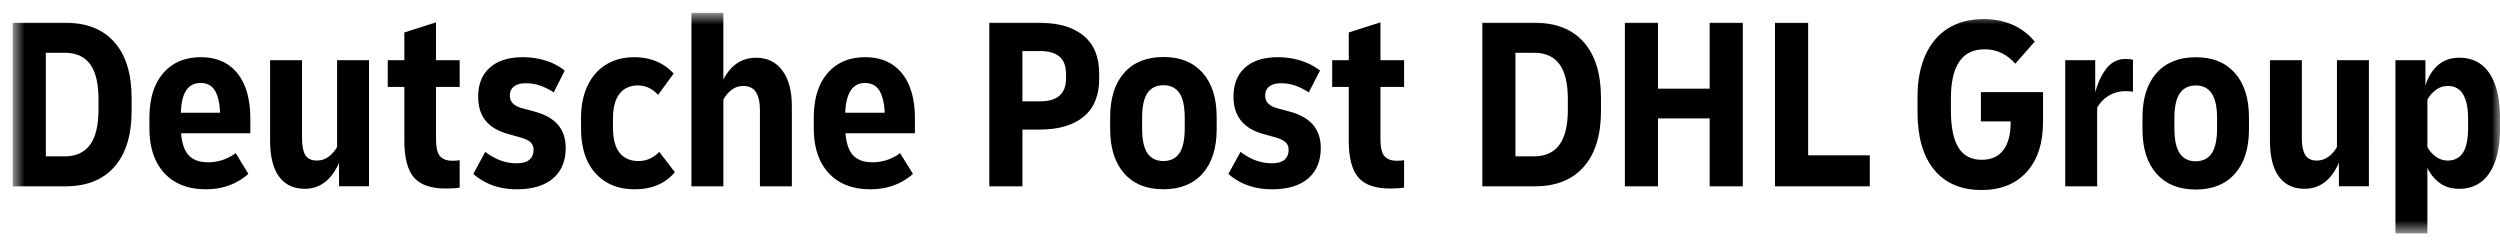 <svg xmlns="http://www.w3.org/2000/svg" xmlns:xlink="http://www.w3.org/1999/xlink" width="153" height="15" viewBox="0 0 153 15">
    <defs>
        <path id="a" d="M.776.789h152.223v13.49H.776z"/>
        <path id="c" d="M.776.789h152.223v13.49H.776z"/>
        <path id="e" d="M.776.789h152.223v13.49H.776z"/>
        <path id="g" d="M.776.789h152.223v13.49H.776z"/>
        <path id="i" d="M.776.789h152.223v13.49H.776z"/>
        <path id="k" d="M.776.789h152.223v13.49H.776z"/>
        <path id="m" d="M.776.789h152.223v13.49H.776z"/>
        <path id="o" d="M.776.789h152.223v13.49H.776z"/>
        <path id="q" d="M.776.789h152.223v13.49H.776z"/>
        <path id="s" d="M.776.789h152.223v13.49H.776z"/>
        <path id="u" d="M.776.789h152.223v13.49H.776z"/>
        <path id="w" d="M.776.789h152.223v13.49H.776z"/>
        <path id="y" d="M.776.789h152.223v13.49H.776z"/>
        <path id="A" d="M.776.789h152.223v13.49H.776z"/>
        <path id="C" d="M.776.789h152.223v13.49H.776z"/>
        <path id="E" d="M.776.789h152.223v13.49H.776z"/>
        <path id="G" d="M.776.789h152.223v13.49H.776z"/>
        <path id="I" d="M.776.789h152.223v13.49H.776z"/>
        <path id="K" d="M.776.789h152.223v13.49H.776z"/>
        <path id="M" d="M.776.789h152.223v13.49H.776z"/>
    </defs>
    <g fill="none" fill-rule="evenodd">
        <g>
            <mask id="b" fill="#fff">
                <use xlink:href="#a"/>
            </mask>
            <path fill="#000" fill-rule="nonzero" d="M24.746 8.612c0 1.041.194 1.79.582 2.244.387.455 1.039.682 1.954.682.328 0 .611-.02.85-.06V9.809c-.2.021-.343.03-.433.03-.348 0-.603-.092-.768-.28-.164-.186-.247-.532-.247-1.038V5.322h1.448V3.684h-1.448V1.365l-1.938.622v1.697h-1.015v1.638h1.015v3.29z" mask="url(#b)"/>
        </g>
        <g>
            <mask id="d" fill="#fff">
                <use xlink:href="#c"/>
            </mask>
            <path fill="#000" fill-rule="nonzero" d="M114.431 9.506h-3.772v-8.11h-2.03v10.006h5.802z" mask="url(#d)"/>
        </g>
        <g>
            <mask id="f" fill="#fff">
                <use xlink:href="#e"/>
            </mask>
            <path fill="#000" fill-rule="nonzero" d="M77.831 9.992c-.666 0-1.302-.233-1.91-.698l-.744 1.35c.716.627 1.605.94 2.669.94.955 0 1.69-.22 2.208-.66.516-.44.776-1.064.776-1.872 0-.576-.16-1.049-.478-1.418-.319-.37-.8-.639-1.447-.811l-.73-.197c-.498-.132-.746-.39-.746-.774 0-.242.084-.43.253-.56.17-.132.413-.197.731-.197.557 0 1.119.187 1.685.56l.686-1.334a3.635 3.635 0 0 0-1.185-.614 4.71 4.71 0 0 0-1.394-.205c-.866 0-1.535.212-2.007.637-.472.425-.708 1.016-.708 1.774 0 1.193.611 1.956 1.834 2.29l.76.212c.27.081.465.177.59.288a.582.582 0 0 1 .187.455c0 .556-.344.834-1.03.834" mask="url(#f)"/>
        </g>
        <g>
            <mask id="h" fill="#fff">
                <use xlink:href="#g"/>
            </mask>
            <path fill="#000" fill-rule="nonzero" d="M4.014 1.395H.777v10.007h3.237c1.292 0 2.29-.4 2.99-1.198.701-.799 1.051-1.935 1.051-3.411v-.789c0-1.485-.35-2.626-1.051-3.419-.7-.793-1.698-1.19-2.99-1.19zm2.013 5.337c0 1.89-.686 2.835-2.058 2.835H2.805V3.23H3.97c.686 0 1.2.232 1.544.697.343.465.514 1.178.514 2.138v.667z" mask="url(#h)"/>
        </g>
        <g>
            <mask id="j" fill="#fff">
                <use xlink:href="#i"/>
            </mask>
            <path fill="#000" fill-rule="nonzero" d="M20.749 9.961v1.44h1.834V3.685H20.63v5.307c-.14.253-.315.455-.529.606-.214.152-.45.228-.708.228-.339 0-.575-.114-.71-.341-.133-.228-.2-.584-.2-1.07v-4.73h-1.954v4.898c0 .99.183 1.733.551 2.228.368.496.89.744 1.566.744.935 0 1.636-.531 2.104-1.593" mask="url(#j)"/>
        </g>
        <g>
            <mask id="l" fill="#fff">
                <use xlink:href="#k"/>
            </mask>
            <path fill="#000" fill-rule="nonzero" d="M15.2 10.643l-.775-1.273a2.778 2.778 0 0 1-1.686.561c-.527 0-.922-.141-1.186-.425-.263-.282-.42-.732-.47-1.349h4.236v-.894c0-1.193-.263-2.118-.79-2.775s-1.273-.986-2.238-.986c-.974 0-1.742.326-2.304.979-.562.651-.842 1.569-.842 2.751v.607c0 1.182.305 2.102.917 2.76.611.657 1.459.985 2.543.985 1.014 0 1.88-.313 2.595-.94m-2.923-5.565c.388 0 .676.15.865.447.188.3.298.757.328 1.373H11.07c.03-1.213.432-1.82 1.208-1.82" mask="url(#l)"/>
        </g>
        <g>
            <mask id="n" fill="#fff">
                <use xlink:href="#m"/>
            </mask>
            <path fill="#000" fill-rule="nonzero" d="M82.544 8.612c0 1.041.195 1.79.582 2.244.388.455 1.038.682 1.954.682.328 0 .612-.02.85-.06V9.809c-.199.021-.343.03-.432.03-.35 0-.604-.092-.769-.28-.163-.186-.245-.532-.245-1.038V5.322h1.446V3.684h-1.446V1.365l-1.94.622v1.697H81.53v1.638h1.014v3.29z" mask="url(#n)"/>
        </g>
        <g>
            <mask id="p" fill="#fff">
                <use xlink:href="#o"/>
            </mask>
            <path fill="#000" fill-rule="nonzero" d="M31.607 9.992c-.667 0-1.303-.233-1.909-.698l-.731 1.35c.716.627 1.6.94 2.655.94.954 0 1.693-.22 2.215-.66.522-.44.783-1.064.783-1.872 0-.576-.16-1.049-.477-1.418-.319-.37-.801-.639-1.448-.811l-.73-.197c-.259-.07-.45-.17-.574-.296a.65.65 0 0 1-.187-.478c0-.242.085-.43.254-.56.17-.132.418-.197.746-.197.556 0 1.118.187 1.685.56l.671-1.334a3.468 3.468 0 0 0-1.17-.614 4.709 4.709 0 0 0-1.395-.205c-.865 0-1.537.212-2.014.637-.477.425-.716 1.016-.716 1.774 0 .607.152 1.097.455 1.47.303.375.768.648 1.394.82l.746.212c.279.081.48.177.604.288a.58.58 0 0 1 .187.455c0 .556-.348.834-1.044.834" mask="url(#p)"/>
        </g>
        <g>
            <mask id="r" fill="#fff">
                <use xlink:href="#q"/>
            </mask>
            <path fill="#000" fill-rule="nonzero" d="M93.938 1.395h-3.221v10.007h3.22c1.294 0 2.29-.4 2.992-1.198.7-.799 1.051-1.935 1.051-3.411v-.789c0-1.485-.35-2.626-1.05-3.419-.702-.793-1.699-1.19-2.992-1.19zm2.014 5.337c0 1.89-.687 2.835-2.059 2.835h-1.148V3.23h1.148c.687 0 1.201.232 1.544.697.343.465.515 1.178.515 2.138v.667z" mask="url(#r)"/>
        </g>
        <g>
            <mask id="t" fill="#fff">
                <use xlink:href="#s"/>
            </mask>
            <path fill="#000" fill-rule="nonzero" d="M106.66 11.402V1.395h-2.028v4.033h-3.162V1.395h-2.028v10.007h2.028V7.248h3.162v4.154z" mask="url(#t)"/>
        </g>
        <g>
            <mask id="v" fill="#fff">
                <use xlink:href="#u"/>
            </mask>
            <path fill="#000" fill-rule="nonzero" d="M74.46 7.899v-.727c0-1.163-.286-2.067-.857-2.714-.572-.647-1.37-.97-2.394-.97-1.034 0-1.837.323-2.41.97-.571.647-.857 1.551-.857 2.714v.727c0 1.163.286 2.068.858 2.714.572.647 1.37.97 2.394.97 1.034 0 1.837-.323 2.41-.97.57-.646.857-1.551.857-2.714zm-1.954-.045c0 .697-.11 1.205-.328 1.524-.219.318-.547.477-.984.477-.428 0-.751-.159-.97-.477-.219-.32-.327-.827-.327-1.524v-.637c0-.697.108-1.206.327-1.524.219-.318.547-.477.985-.477.427 0 .75.159.97.477.218.318.327.827.327 1.524v.637z" mask="url(#v)"/>
        </g>
        <g>
            <mask id="x" fill="#fff">
                <use xlink:href="#w"/>
            </mask>
            <path fill="#000" fill-rule="nonzero" d="M52.951 3.502c-.975 0-1.743.326-2.305.979-.562.651-.843 1.568-.843 2.751v.607c0 1.182.306 2.102.918 2.76.611.656 1.459.984 2.543.984 1.024 0 1.894-.312 2.61-.94l-.79-1.273a2.778 2.778 0 0 1-1.686.561c-.527 0-.922-.141-1.185-.425-.264-.282-.42-.732-.47-1.349h4.25v-.894c0-1.203-.266-2.13-.798-2.782-.531-.653-1.28-.979-2.244-.979zM51.728 6.9c.05-1.213.452-1.82 1.208-1.82.387 0 .679.15.872.447.194.3.306.757.336 1.373h-2.416z" mask="url(#x)"/>
        </g>
        <g>
            <mask id="z" fill="#fff">
                <use xlink:href="#y"/>
            </mask>
            <path fill="#000" fill-rule="nonzero" d="M46.284 3.533c-.885 0-1.556.445-2.014 1.334V.789h-1.954v10.613h1.954V6.095c.14-.253.31-.455.514-.606.204-.152.436-.228.694-.228.358 0 .62.124.783.372.164.248.247.614.247 1.099v4.67h1.953V6.489c0-.93-.194-1.655-.581-2.175-.388-.52-.92-.781-1.596-.781" mask="url(#z)"/>
        </g>
        <g>
            <mask id="B" fill="#fff">
                <use xlink:href="#A"/>
            </mask>
            <path fill="#000" fill-rule="nonzero" d="M41.302 10.538l-.954-1.244c-.19.192-.388.334-.598.425-.208.09-.437.136-.685.136-.487 0-.868-.167-1.141-.5-.273-.334-.41-.854-.41-1.562v-.53c0-.677.134-1.185.402-1.524.269-.339.642-.508 1.119-.508s.89.192 1.238.576l.954-1.304a2.93 2.93 0 0 0-1.013-.728c-.409-.182-.876-.273-1.403-.273-.646 0-1.213.147-1.7.44-.487.293-.868.72-1.141 1.282-.274.56-.41 1.23-.41 2.008v.607c0 1.192.295 2.115.887 2.767.592.651 1.39.977 2.394.977 1.054 0 1.874-.348 2.461-1.045" mask="url(#B)"/>
        </g>
        <g>
            <mask id="D" fill="#fff">
                <use xlink:href="#C"/>
            </mask>
            <path fill="#000" fill-rule="nonzero" d="M67.27 4.807v-.304c0-1.02-.32-1.794-.96-2.32-.642-.525-1.535-.788-2.679-.788h-3.087v10.007h2.029V7.93h1.058c1.144 0 2.037-.26 2.678-.78.641-.521.962-1.303.962-2.343zm-2.027-.016c0 .94-.527 1.41-1.581 1.41h-1.09V3.124h1.09c.517 0 .91.113 1.178.34.269.228.403.595.403 1.1v.227z" mask="url(#D)"/>
        </g>
        <g>
            <mask id="F" fill="#fff">
                <use xlink:href="#E"/>
            </mask>
            <path fill="#000" fill-rule="nonzero" d="M121.23 7.43h1.82v.09c0 .718-.149 1.274-.447 1.668-.299.394-.74.591-1.328.591-.637 0-1.109-.248-1.417-.743-.307-.494-.462-1.248-.462-2.258v-.759c0-2.001.686-3.002 2.058-3.002.736 0 1.363.293 1.88.88l1.193-1.35c-.766-.92-1.815-1.379-3.147-1.379-.816 0-1.527.184-2.134.553-.606.369-1.074.912-1.401 1.63-.329.718-.493 1.582-.493 2.593v.909c0 1.537.341 2.716 1.022 3.541.681.823 1.648 1.235 2.901 1.235 1.164 0 2.08-.366 2.752-1.099.672-.733 1.007-1.761 1.007-3.085V5.64h-3.804v1.79z" mask="url(#F)"/>
        </g>
        <g>
            <mask id="H" fill="#fff">
                <use xlink:href="#G"/>
            </mask>
            <path fill="#000" fill-rule="nonzero" d="M128.934 4.17c-.303.374-.538.869-.708 1.485v-1.97h-1.834v7.717h1.954V6.595a1.96 1.96 0 0 1 1.73-1.015c.129 0 .283.01.462.03V3.654a2.398 2.398 0 0 0-.447-.045c-.468 0-.854.186-1.157.56" mask="url(#H)"/>
        </g>
        <g>
            <mask id="J" fill="#fff">
                <use xlink:href="#I"/>
            </mask>
            <path fill="#000" fill-rule="nonzero" d="M137.637 7.187c0-1.163-.285-2.068-.857-2.714-.572-.647-1.37-.97-2.394-.97-1.035 0-1.837.323-2.41.97-.57.646-.856 1.551-.856 2.714v.727c0 1.163.285 2.068.857 2.715.572.646 1.37.97 2.394.97 1.034 0 1.837-.324 2.41-.97.571-.647.856-1.552.856-2.715v-.727zm-1.953.682c0 .687-.11 1.193-.329 1.516-.218.323-.547.486-.984.486-.428 0-.751-.163-.97-.486-.218-.323-.328-.829-.328-1.516v-.637c0-.687.11-1.193.328-1.516.219-.324.547-.485.985-.485.427 0 .75.161.97.485.218.323.328.829.328 1.516v.637z" mask="url(#J)"/>
        </g>
        <g>
            <mask id="L" fill="#fff">
                <use xlink:href="#K"/>
            </mask>
            <path fill="#000" fill-rule="nonzero" d="M143.022 8.99c-.14.254-.316.456-.53.607a1.19 1.19 0 0 1-.708.228c-.329 0-.562-.114-.701-.341-.14-.228-.21-.579-.21-1.054V3.684h-1.952v4.897c0 .991.183 1.734.551 2.23.368.494.89.742 1.566.742.935 0 1.636-.53 2.103-1.592v1.44h1.835V3.685h-1.954v5.307z" mask="url(#L)"/>
        </g>
        <g>
            <mask id="N" fill="#fff">
                <use xlink:href="#M"/>
            </mask>
            <path fill="#000" fill-rule="nonzero" d="M152.359 4.495c-.428-.641-1.045-.962-1.85-.962-.527 0-.964.154-1.312.463-.348.307-.602.724-.761 1.25V3.684h-1.835v10.599h1.955v-4.018c.178.384.43.695.753.932.323.238.718.357 1.185.357.806 0 1.425-.322 1.857-.964.433-.641.65-1.548.65-2.721v-.637c0-1.183-.215-2.095-.642-2.737zm-1.313 3.329c0 .706-.107 1.218-.32 1.531-.214.313-.52.47-.917.47-.269 0-.513-.079-.731-.235a1.71 1.71 0 0 1-.522-.6V6.096c.139-.243.315-.442.529-.599.213-.157.455-.235.724-.235.824 0 1.237.672 1.237 2.017v.546z" mask="url(#N)"/>
        </g>
    </g>
</svg>
